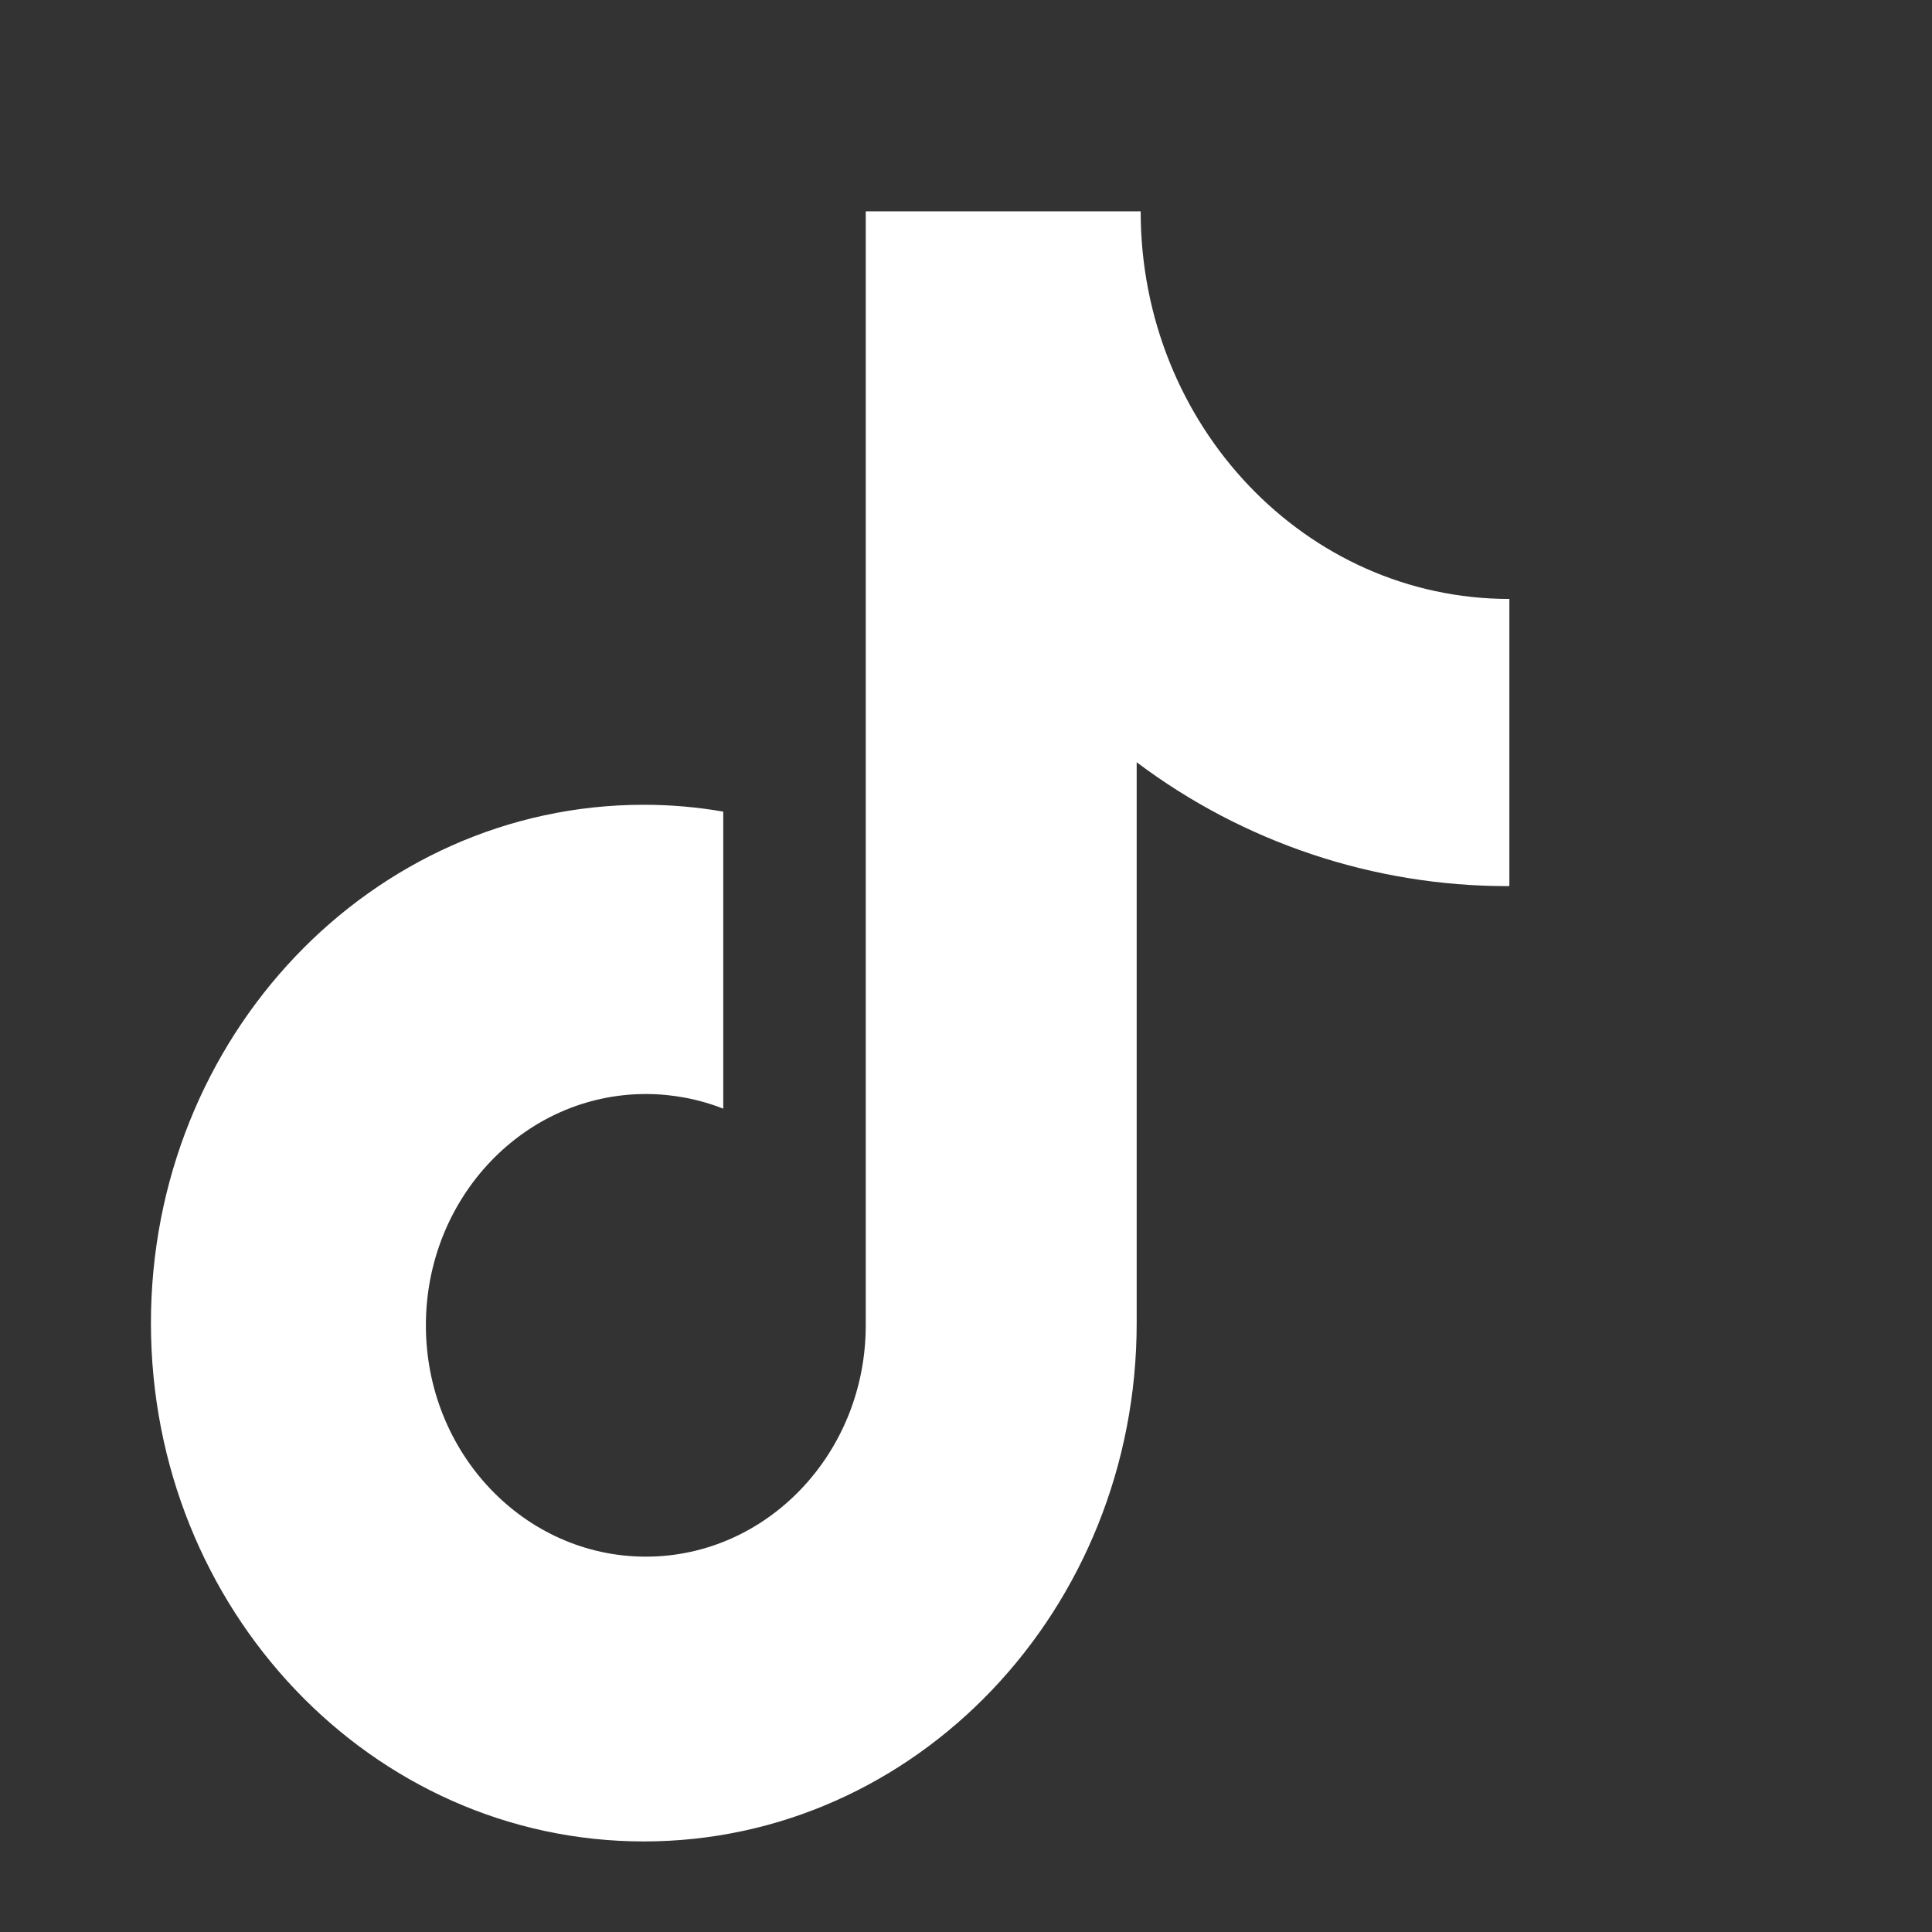 <svg width="64" height="64" viewBox="0 0 64 64" fill="none" xmlns="http://www.w3.org/2000/svg">
<rect x="0" y="0" width="64" height="64" fill="#333333" stroke="none"/>
<path d="M49.937 29.354C45.507 29.354 41.198 27.915 37.654 25.251V43.83C37.654 53.317 30.345 61 21.327 61C12.309 61 5 53.317 5 43.83C5 34.343 12.309 26.659 21.327 26.659C22.229 26.659 23.104 26.738 23.959 26.886V36.726C23.141 36.405 22.271 36.241 21.396 36.241C17.372 36.241 14.108 39.669 14.108 43.904C14.108 48.133 17.372 51.566 21.396 51.566C25.414 51.566 28.679 48.133 28.679 43.904V7H37.786C37.786 14.093 43.255 19.841 50 19.841V29.349L49.937 29.354" fill="white"/>
</svg>
